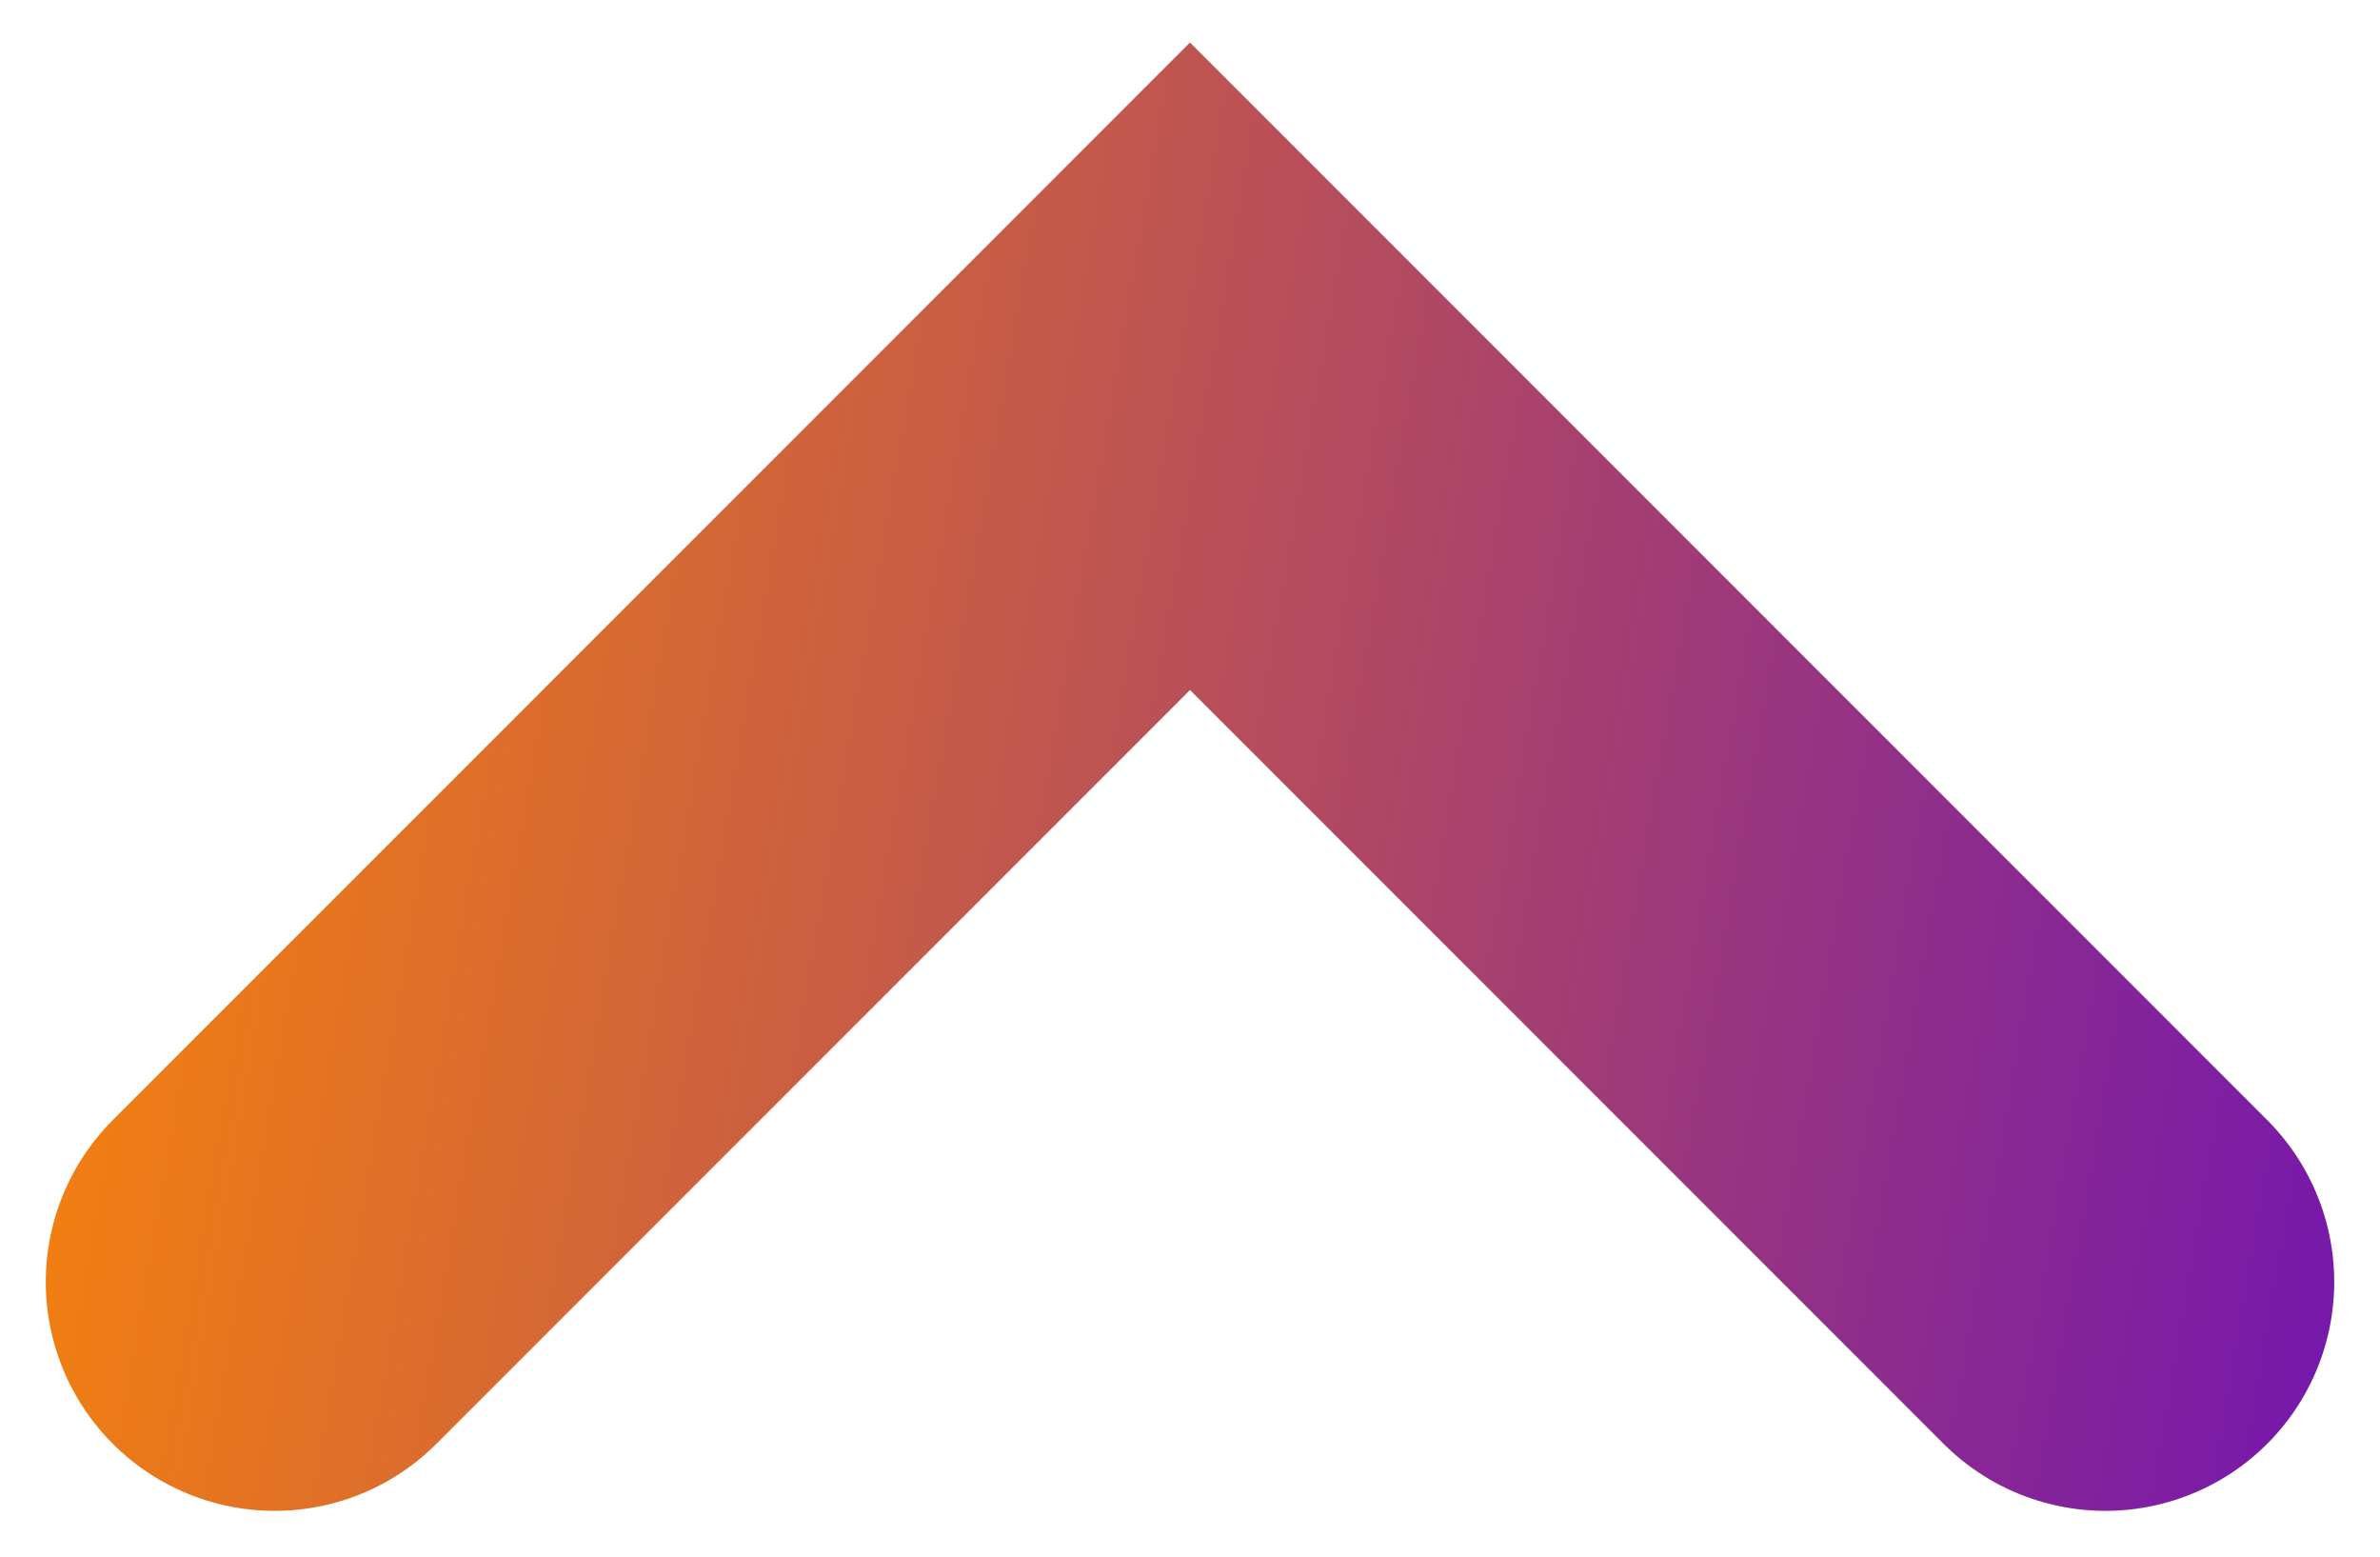 <svg xmlns="http://www.w3.org/2000/svg" width="26" height="17" viewBox="0 0 26 17" fill="none">
  <path d="M3 14L13 4L23 14" stroke="url(#paint0_linear_5_174)" stroke-width="5" stroke-linecap="round"/>
  <defs>
    <linearGradient id="paint0_linear_5_174" x1="1.065" y1="229" x2="-38.249" y2="222.248" gradientUnits="userSpaceOnUse">
      <stop offset="0.157" stop-color="#5900D0"/>
      <stop offset="1" stop-color="#FF8A00"/>
    </linearGradient>
  </defs>
</svg>